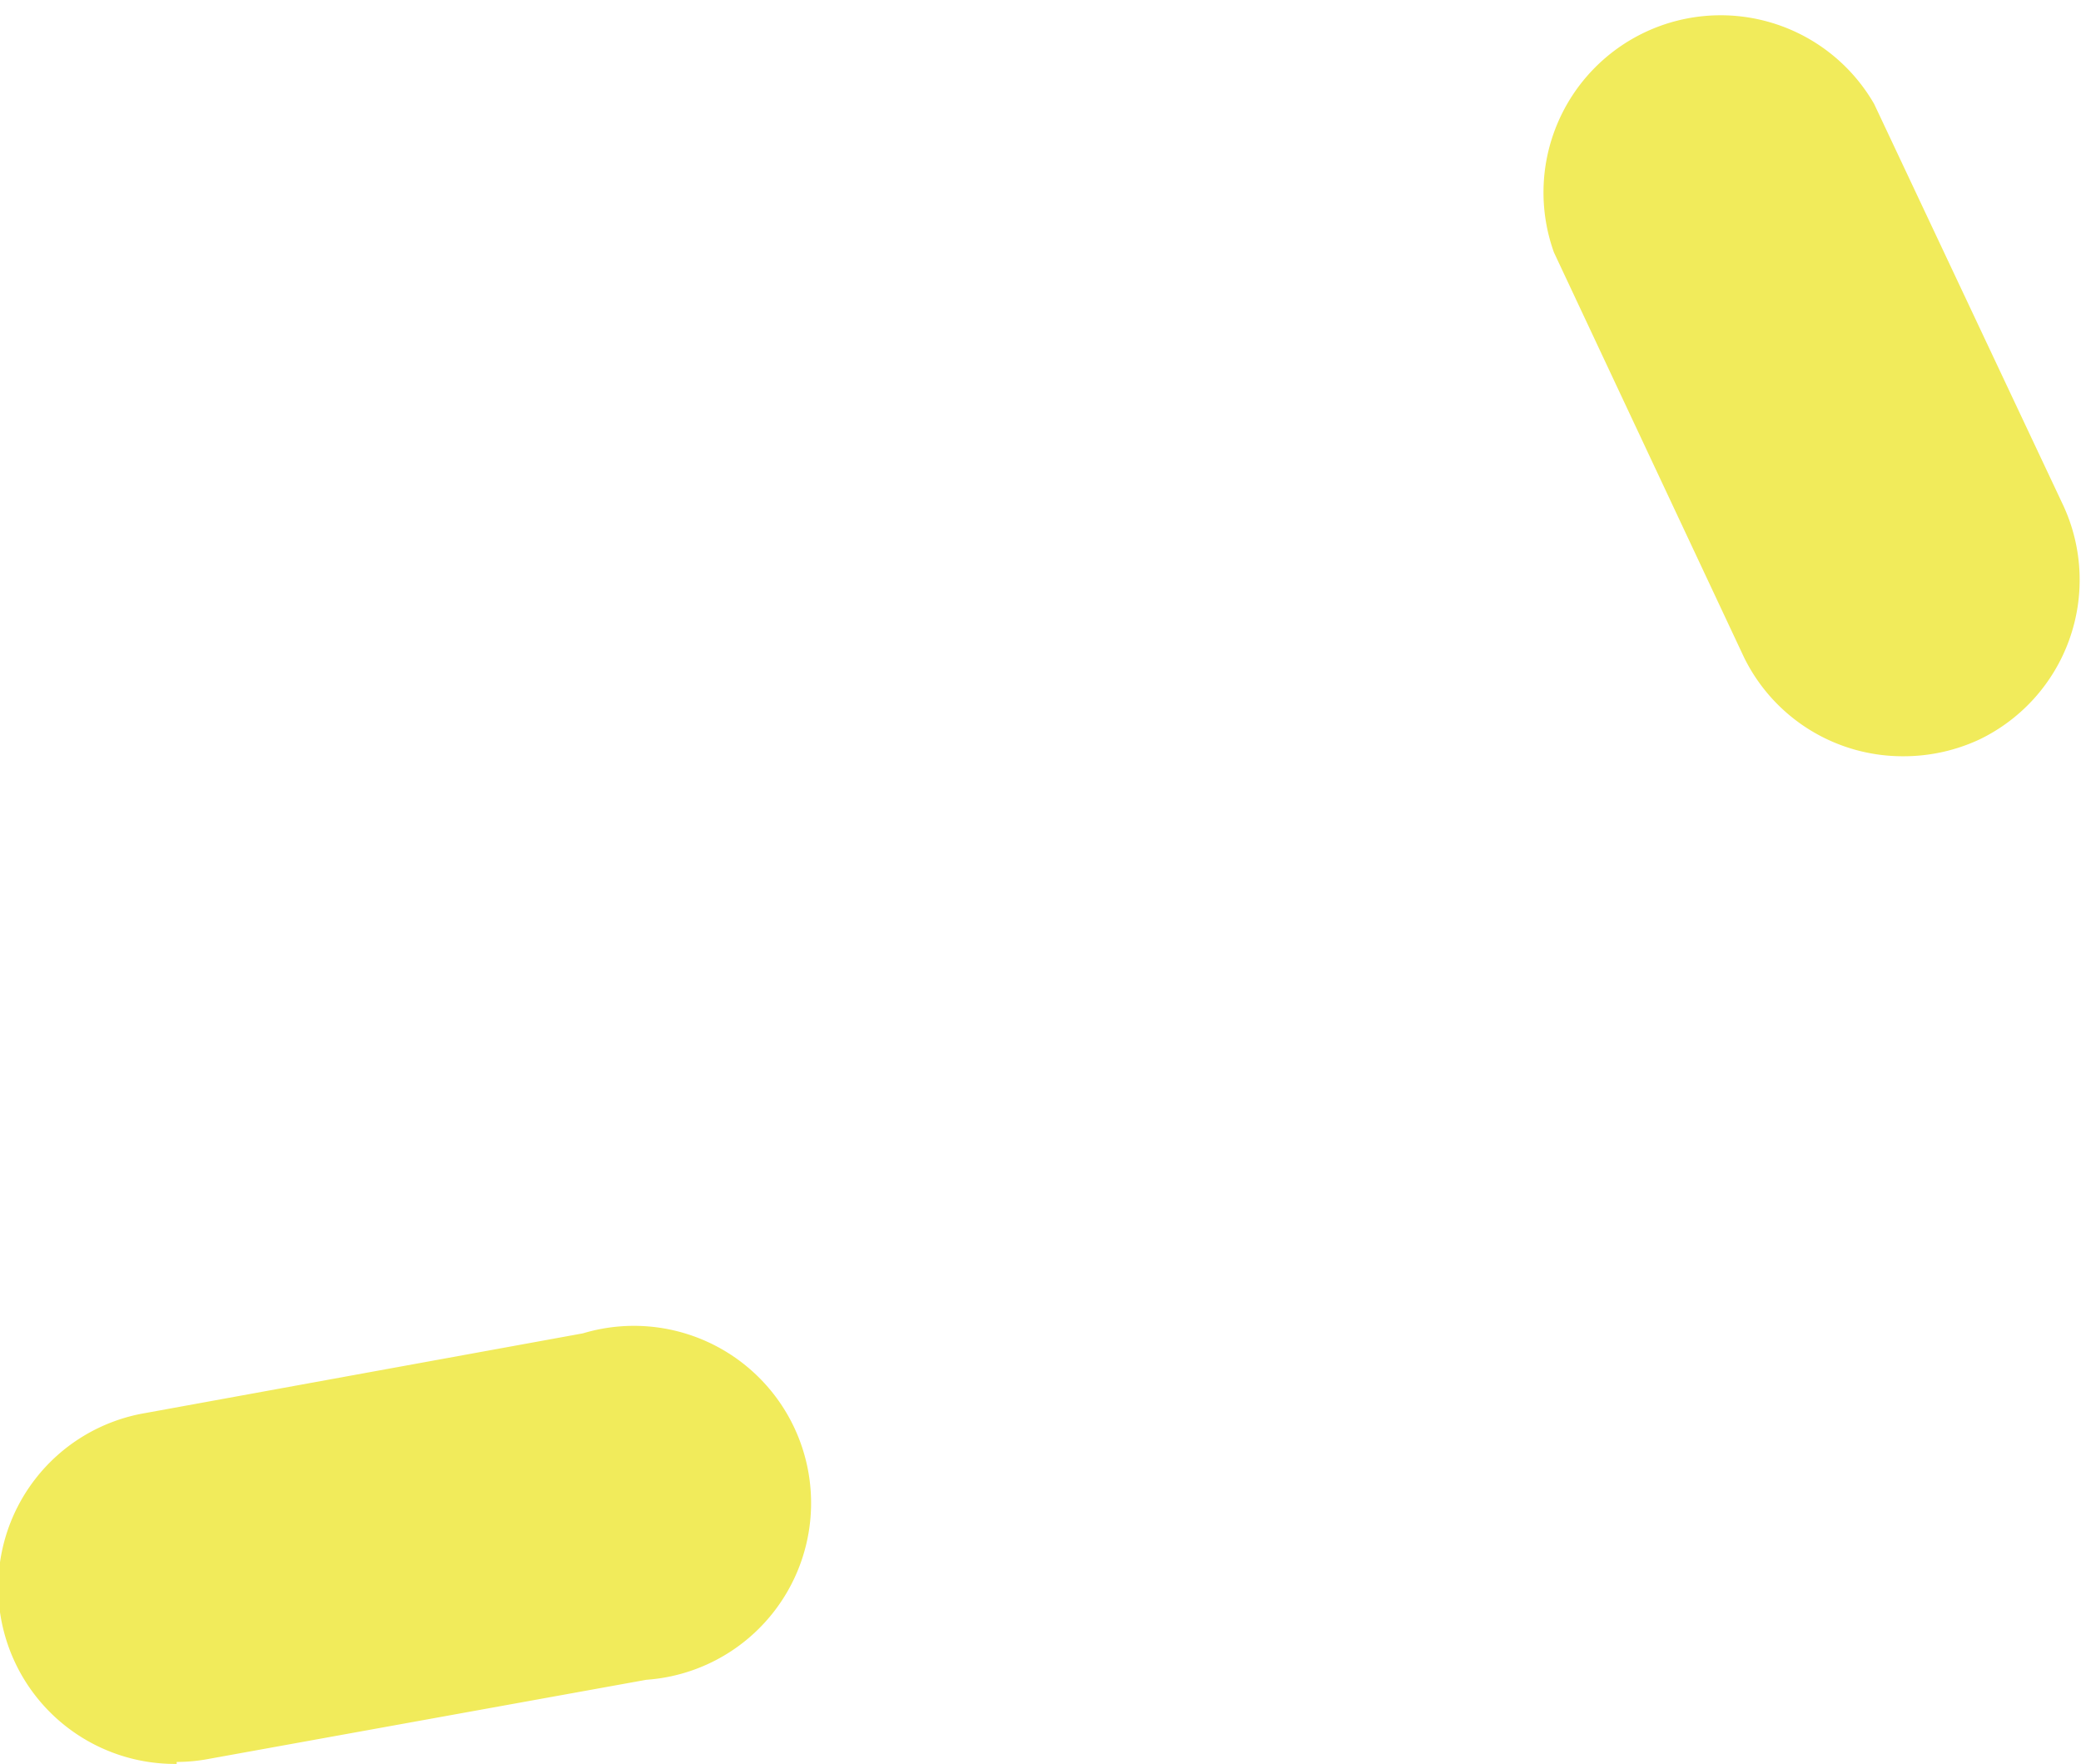 <svg xmlns="http://www.w3.org/2000/svg" viewBox="0 0 42.05 35.64"><defs><style>.cls-1{fill:#f1eb5b;}</style></defs><g id="Layer_2" data-name="Layer 2"><g id="Layer_1-2" data-name="Layer 1"><path class="cls-1" d="M3.57,35.64a3.57,3.57,0,0,1-.63-7.09l8.84-1.61a3.58,3.58,0,1,1,1.28,7l-8.85,1.6a3.47,3.47,0,0,1-.64.06"/><path class="cls-1" d="M38.47,15.28a3.57,3.57,0,0,1-3.23-2L31.4,5.1a3.58,3.58,0,0,1,6.47-3l3.83,8.13A3.58,3.58,0,0,1,40,14.94a3.62,3.62,0,0,1-1.53.34"/></g></g></svg>